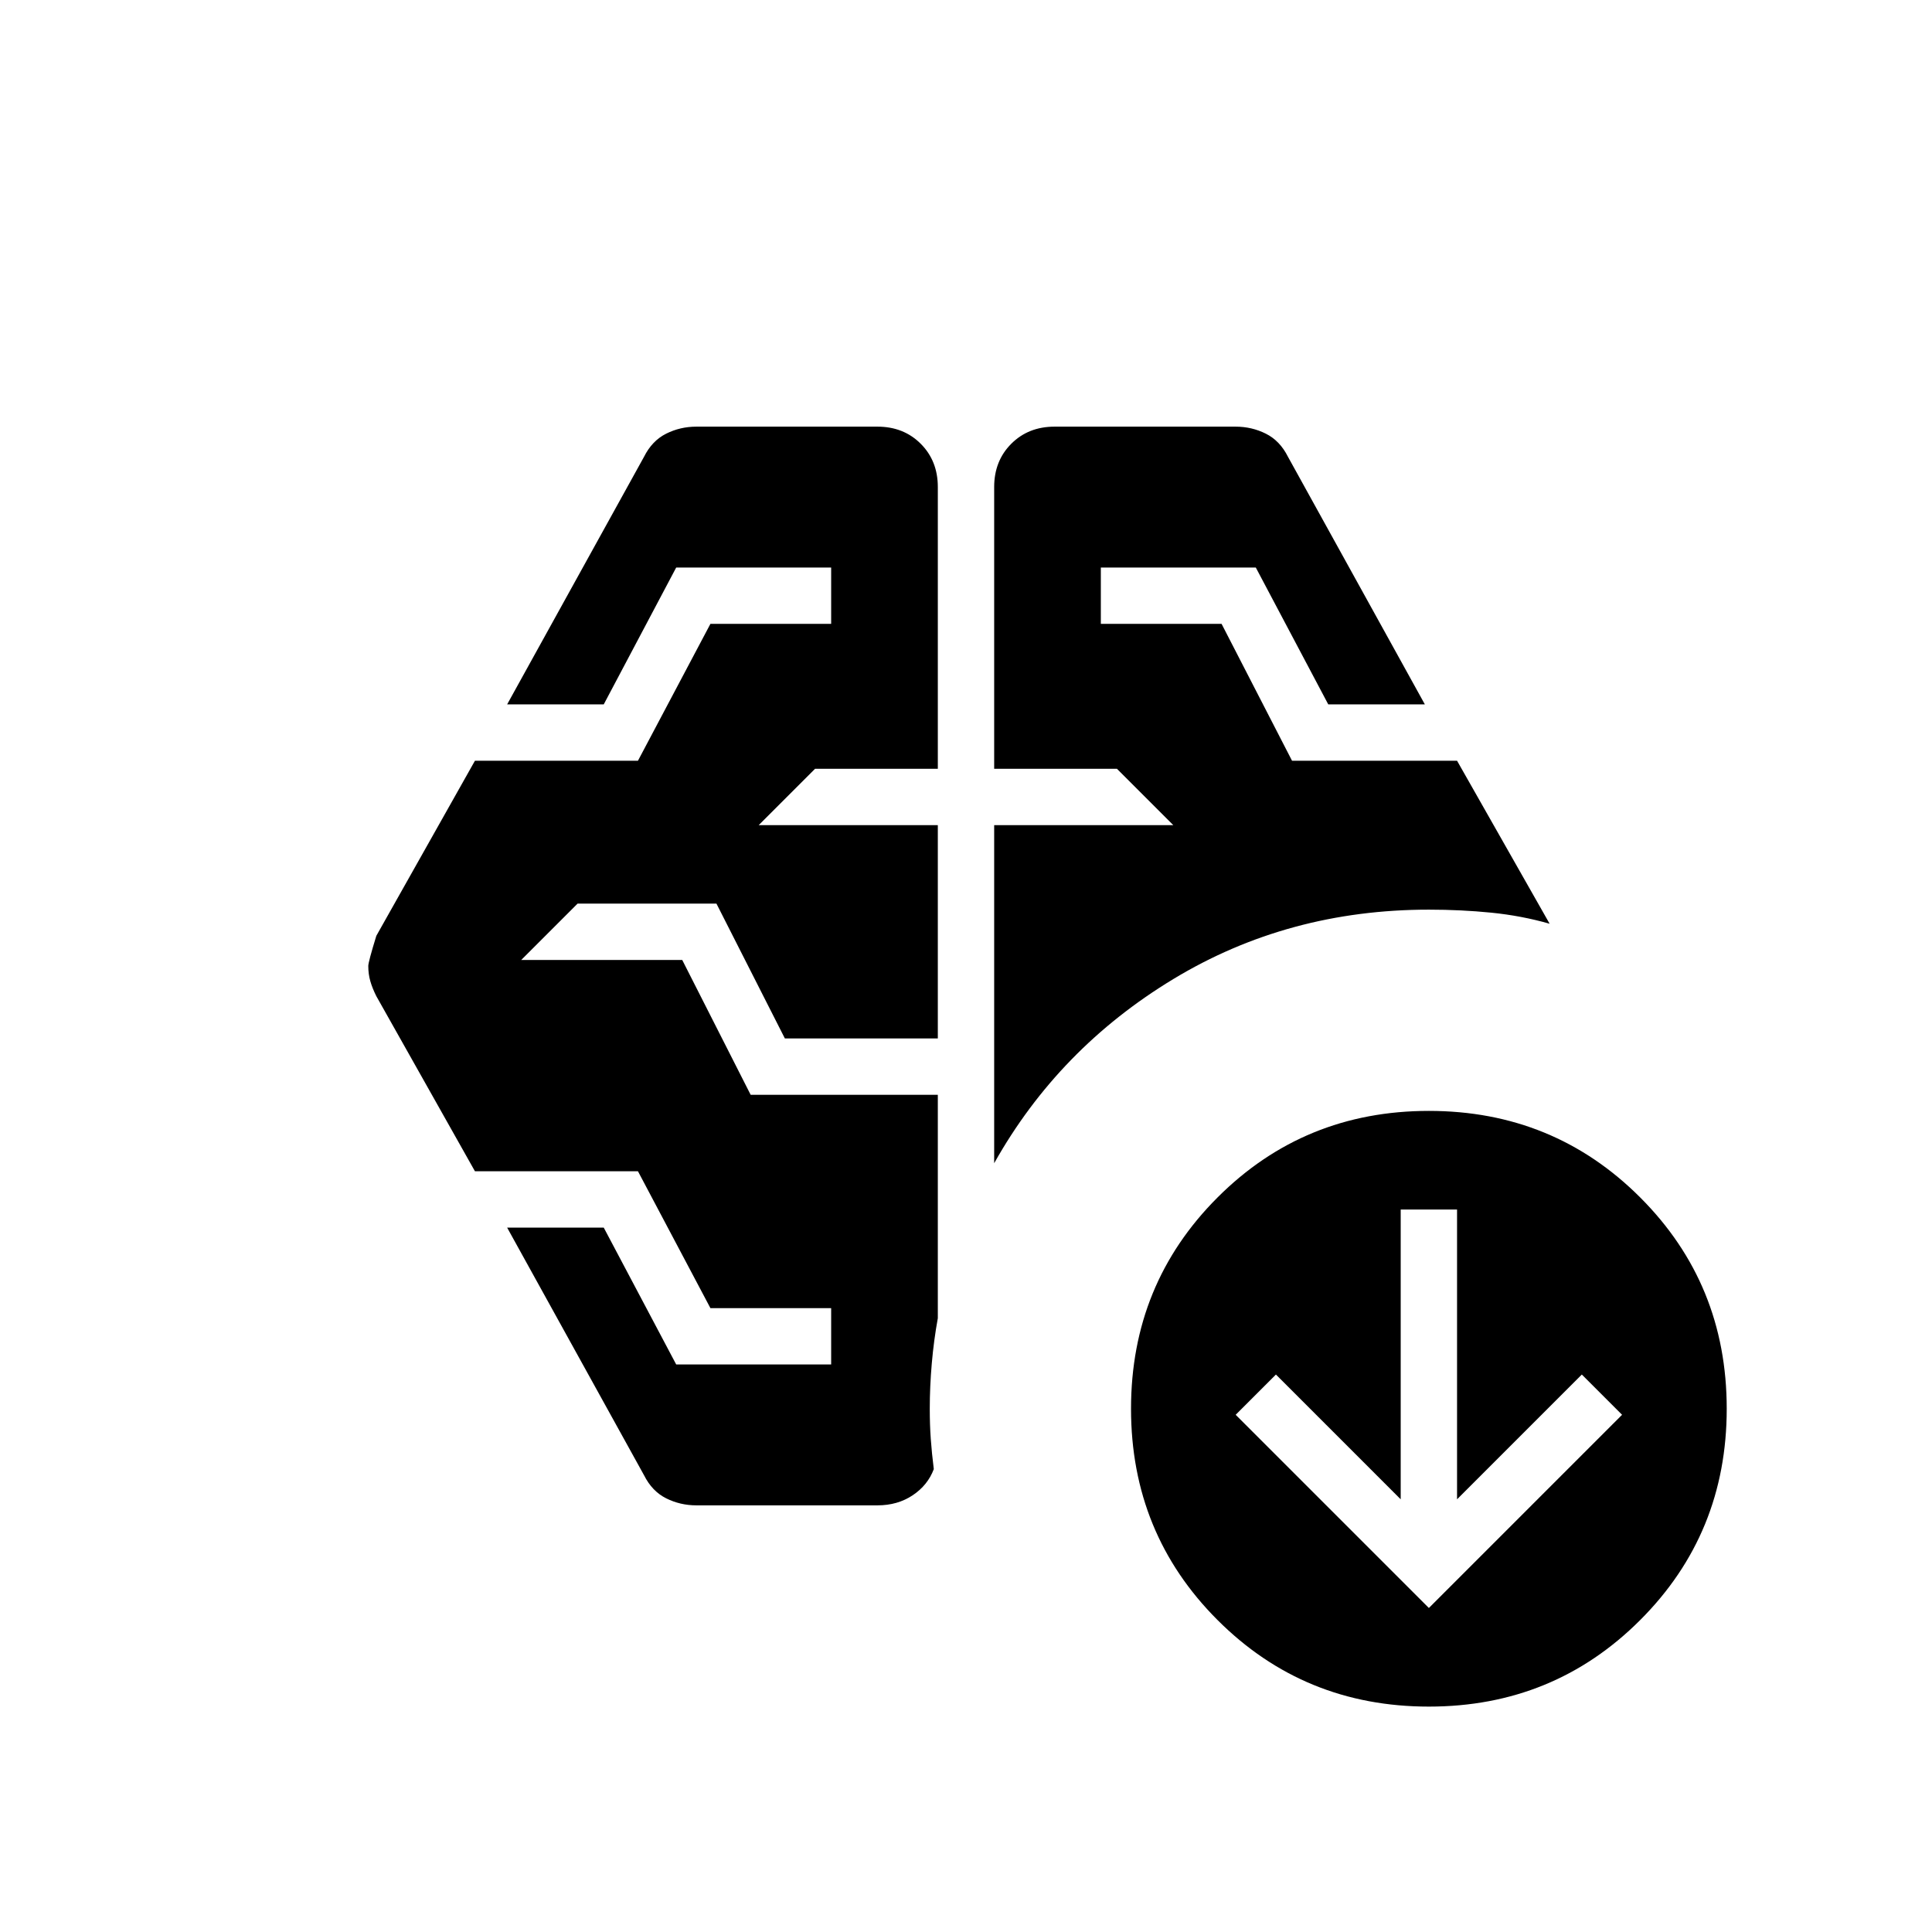 <svg xmlns="http://www.w3.org/2000/svg" width="24" height="24" viewBox="0 -960 960 960"><path d="M494-382v-168h89l-28-28h-61v-140q0-13 8.5-21.5T524-748h90q8 0 15 3.5t11 11.5l68 123h-48l-36-68h-77v28h60l35 68h82l46 81q-14-4-29-5.5t-31-1.5q-70 0-127 34.5T494-382zm-58 170h-90q-8 0-15-3.5T320-227l-68-123h48l36 68h77v-28h-60l-36-68h-81l-49-87q-2-4-3-7.5t-1-7.5q0-2 4-15l49-87h81l36-68h60v-28h-77l-36 68h-48l68-123q4-8 11-11.5t15-3.5h90q13 0 21.5 8.5T466-718v140h-61l-28 28h89v106h-76l-34-67h-69l-28 28h80l34 67h93v111q-2 11-3 22.5t-1 22.5q0 8 .5 15t1.5 15q-3 8-10.5 13t-17.5 5zm274 51 96-96-20-20-62 62v-144h-28v144l-62-62-20 20 96 96zm0 49q-62 0-105-43t-43-105q0-62 43-105t105-43q62 0 105 43t43 105q0 62-43 105t-105 43z"/></svg>